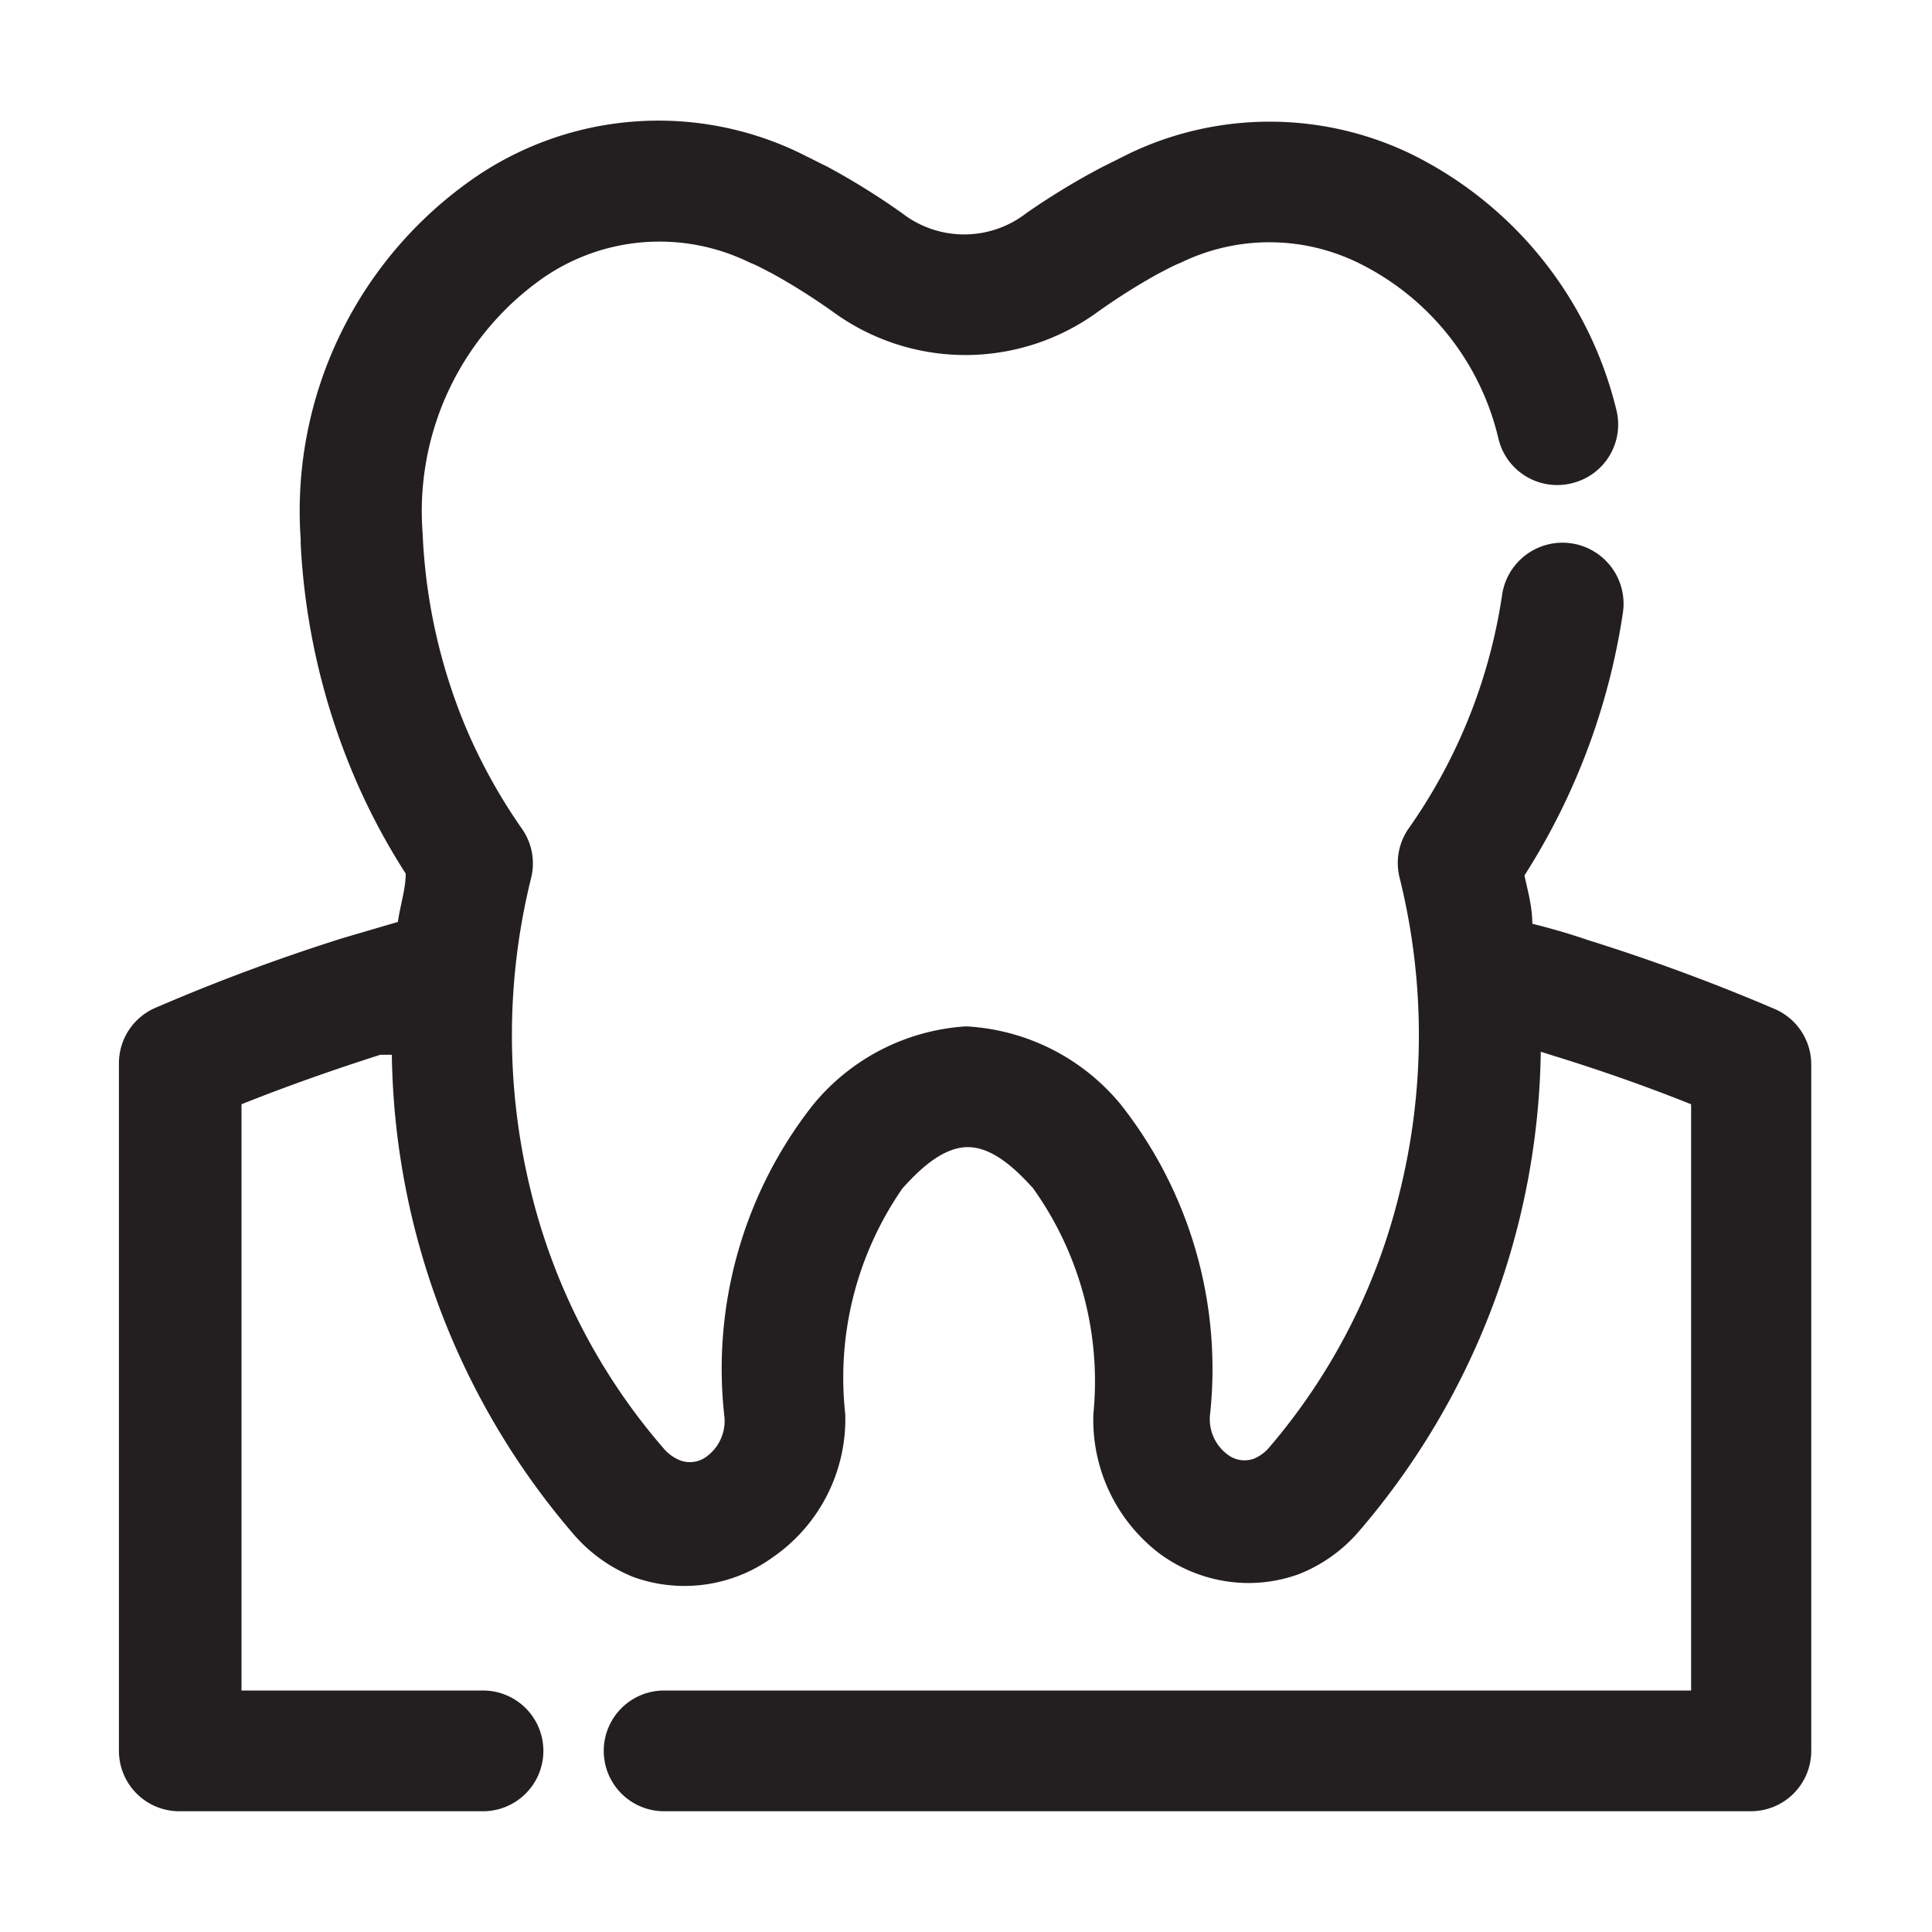 <svg xmlns="http://www.w3.org/2000/svg" viewBox="0 0 32 32"><defs><style>.cls-1{fill:#231f20;}</style></defs><g id="tooth"><path class="cls-1" d="M29.39,16.71a32.56,32.56,0,0,0-3.09-1.14c-.29-.1-.6-.19-.92-.27,0-.29-.08-.56-.13-.8a11.12,11.12,0,0,0,1.63-4.35,1,1,0,1,0-2-.3,9,9,0,0,1-1.54,3.86,1,1,0,0,0-.16.82,10.81,10.81,0,0,1,0,5.23A10.18,10.18,0,0,1,21,24a.69.69,0,0,1-.23.16.46.46,0,0,1-.44-.07.73.73,0,0,1-.29-.64,7.07,7.07,0,0,0-1.48-5.16A3.56,3.56,0,0,0,16,17a3.56,3.56,0,0,0-2.55,1.32A7.07,7.07,0,0,0,12,23.48a.73.73,0,0,1-.29.64.46.46,0,0,1-.44.07A.69.69,0,0,1,11,24,10.18,10.18,0,0,1,8.8,19.76a10.81,10.81,0,0,1,0-5.23,1,1,0,0,0-.16-.81,9.25,9.25,0,0,1-.92-1.66A9.36,9.36,0,0,1,7,8.83,4.72,4.72,0,0,1,9,4.6a3.39,3.39,0,0,1,3.42-.25c.13.05.25.12.37.18a10.47,10.47,0,0,1,1,.63,3.72,3.72,0,0,0,4.4,0,10.47,10.47,0,0,1,1-.63c.12-.06.24-.13.37-.18a3.35,3.35,0,0,1,2.93,0,4.35,4.35,0,0,1,2.33,2.92A1,1,0,0,0,26.05,8a1,1,0,0,0,.72-1.22,6.41,6.41,0,0,0-3.42-4.24,5.39,5.39,0,0,0-4.64,0l-.46.23A11.82,11.82,0,0,0,17,3.53a1.68,1.68,0,0,1-2.06,0,11.82,11.82,0,0,0-1.22-.76l-.46-.23a5.38,5.38,0,0,0-5.38.39,6.71,6.71,0,0,0-2.9,6V9a11.31,11.31,0,0,0,.87,3.82,10.8,10.8,0,0,0,.87,1.65c0,.25-.09.52-.13.8l-.92.27a32.62,32.62,0,0,0-3.09,1.15,1,1,0,0,0-.61.92V29a1,1,0,0,0,1,1H8a1,1,0,0,0,0-2H4V18.29c.75-.3,1.52-.57,2.3-.82l.19,0a12.44,12.44,0,0,0,3,7.93,2.57,2.57,0,0,0,1,.72,2.49,2.49,0,0,0,2.3-.32A2.78,2.78,0,0,0,14,23.42a5.5,5.5,0,0,1,.95-3.74c.22-.24.63-.68,1.08-.68s.86.44,1.08.68a5.5,5.5,0,0,1,1,3.74,2.78,2.78,0,0,0,1.12,2.33,2.5,2.5,0,0,0,1.44.47,2.45,2.45,0,0,0,.85-.15,2.54,2.54,0,0,0,1-.72,12.44,12.44,0,0,0,3-7.93l.19.06c.78.24,1.55.51,2.3.81V28H11a1,1,0,0,0,0,2H29a1,1,0,0,0,1-1V17.63A1,1,0,0,0,29.39,16.71Z"></path></g></svg>